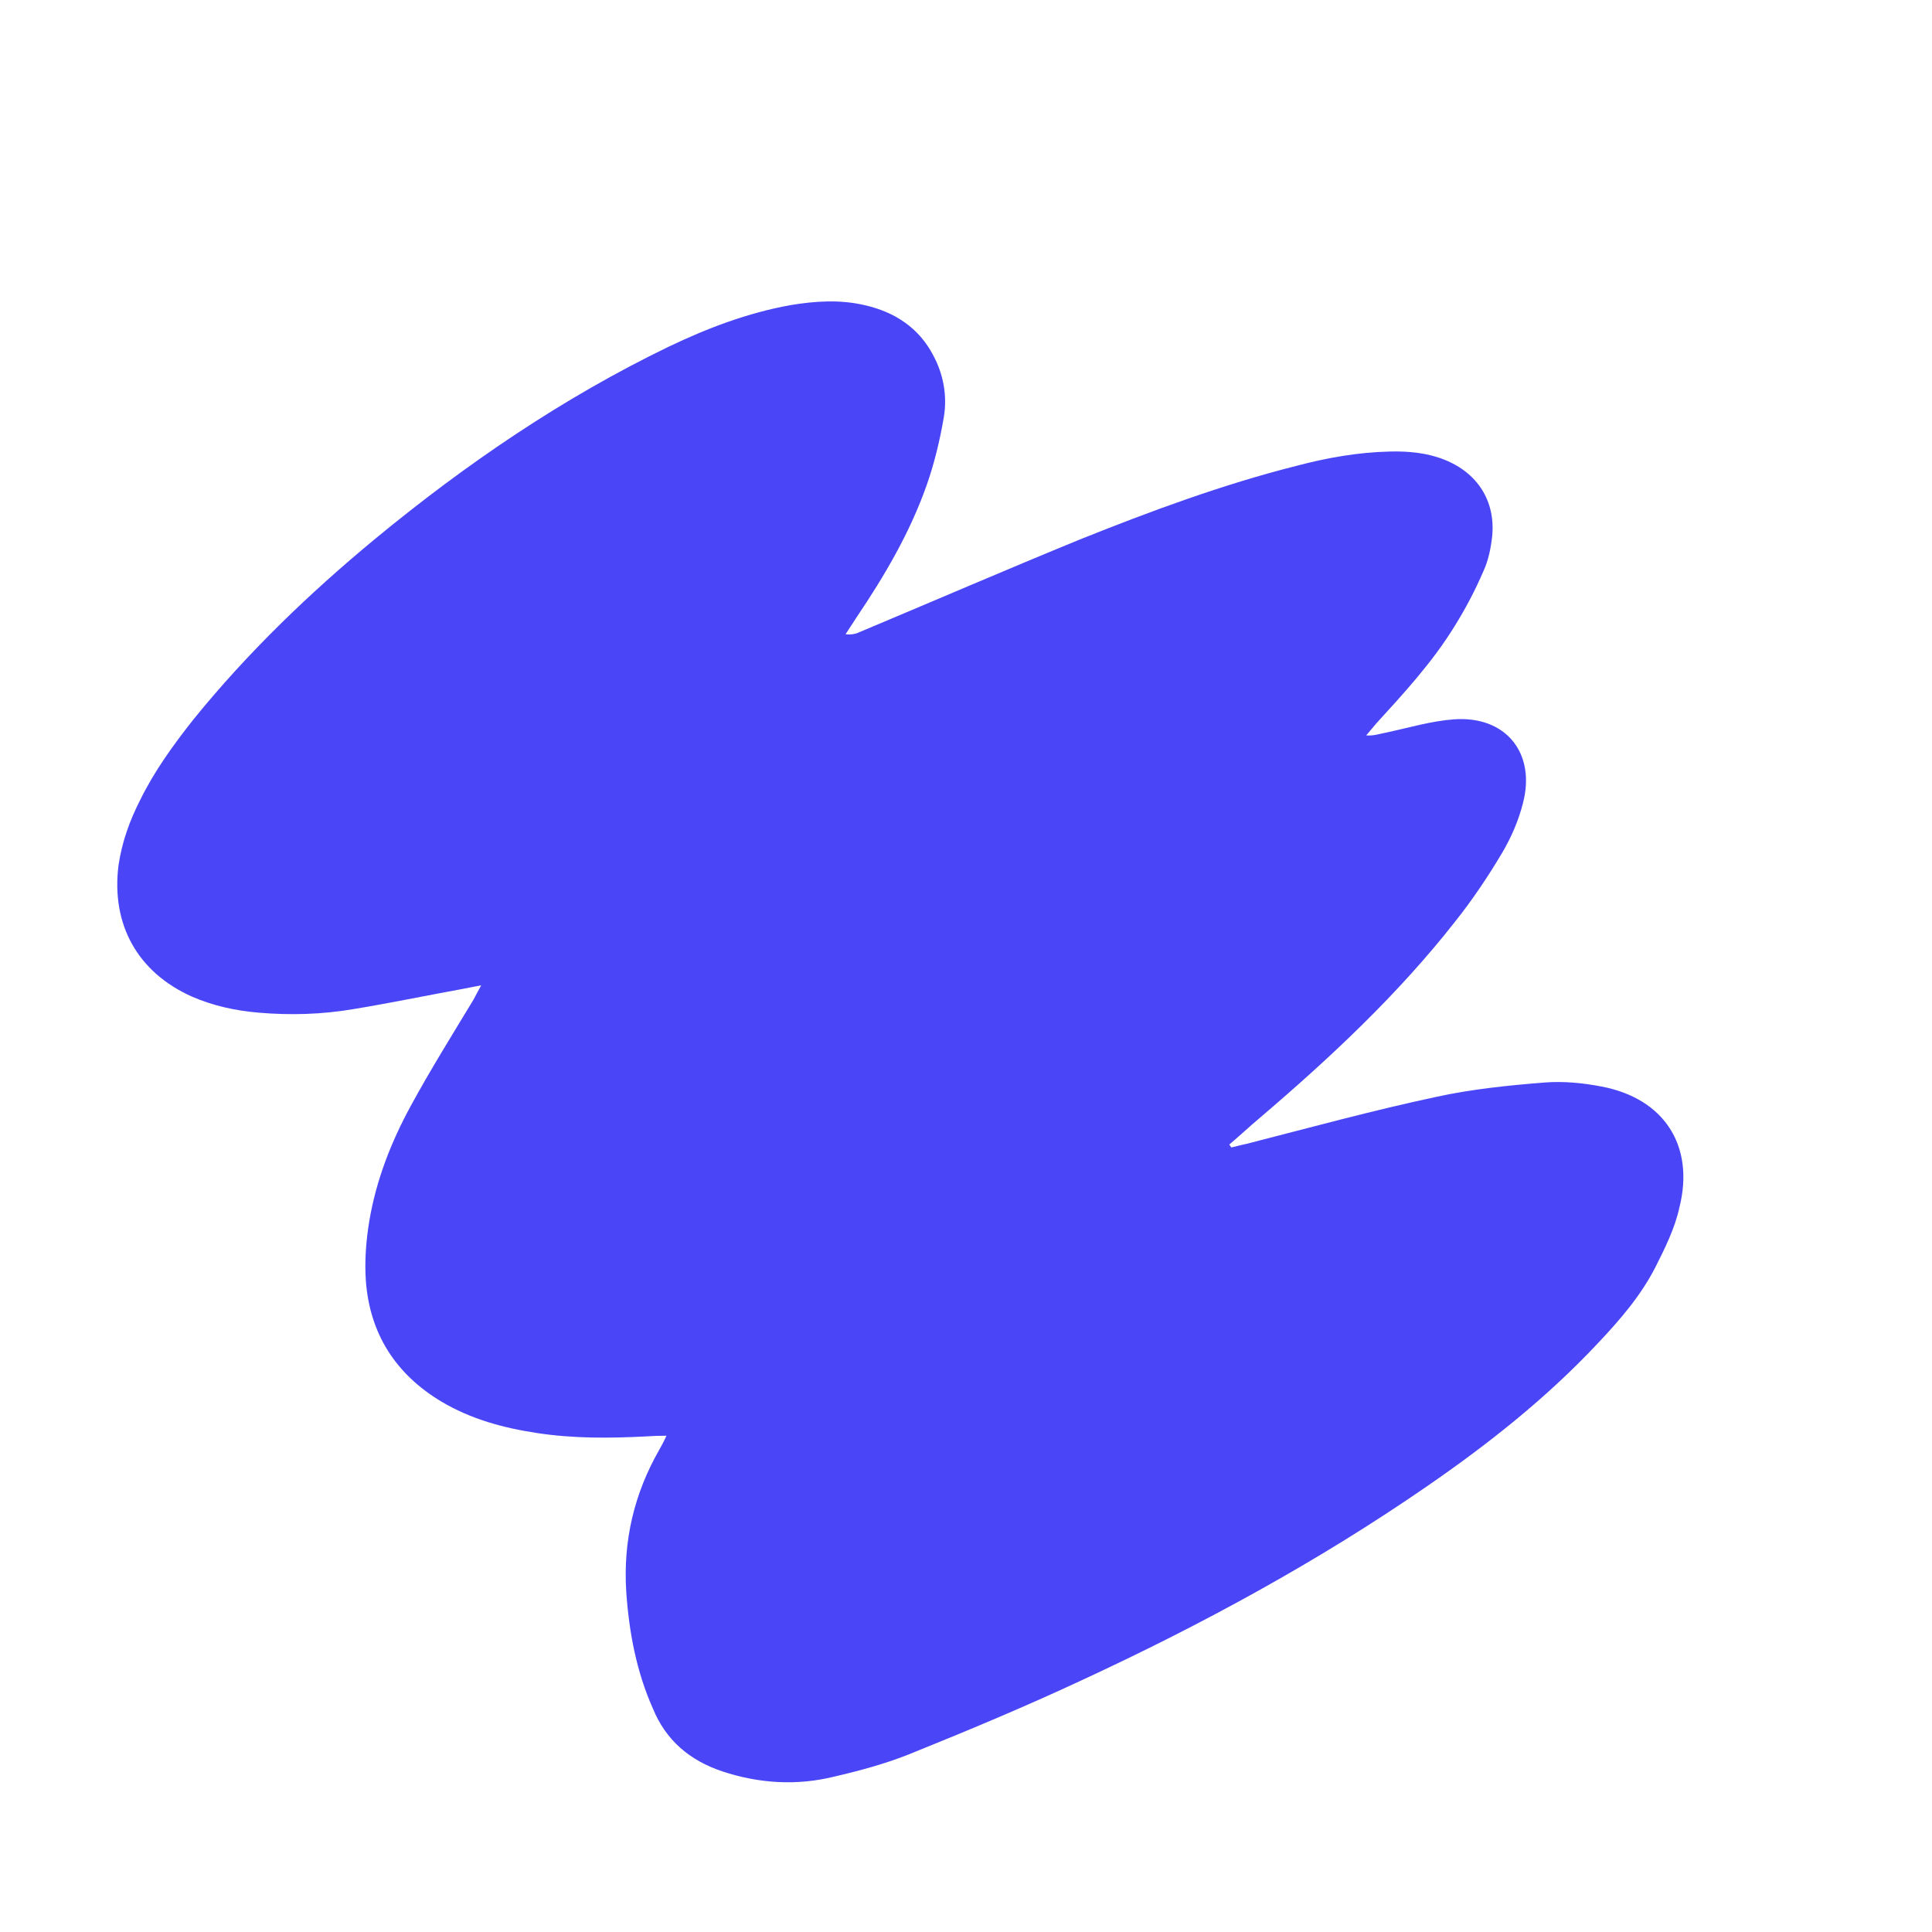 <svg width="288px" height="288px" viewBox="0 0 288 288" version="1.1" xmlns="http://www.w3.org/2000/svg" xmlns:xlink="http://www.w3.org/1999/xlink">
    <g id="Landing-Page" stroke="none" stroke-width="1" fill="none" fill-rule="evenodd">
        <g id="Partners" transform="translate(-1273, -1712)" fill="#4A46F7" fill-rule="nonzero">
            <g id="18" transform="translate(1416.836, 1855.799) rotate(146) translate(-1416.836, -1855.799) translate(1313.336, 1752.799)">
                <path d="M85.819,58.732 C83.845,58.94 81.975,59.253 80,59.461 C66.181,61.022 52.465,63.209 39.268,67.477 C35.32,68.726 31.475,70.288 27.735,72.058 C25.345,73.203 23.059,74.66 21.084,76.43 C15.266,81.531 15.889,88.715 22.643,92.567 C25.552,94.232 28.878,95.274 31.995,96.523 C32.93,96.939 33.865,97.147 34.8,97.876 C34.073,98.084 33.346,98.293 32.618,98.501 C26.592,99.958 20.461,101.416 14.746,104.019 C11.94,105.268 9.239,106.725 6.641,108.391 C5.083,109.328 3.732,110.681 2.589,112.035 C-0.736,116.095 -0.84,121.092 2.173,125.464 C3.732,127.755 5.914,129.525 8.2,130.982 C12.252,133.585 16.512,135.459 20.98,137.02 C31.683,140.872 42.801,143.579 53.919,145.974 C65.453,148.368 77.091,150.554 88.625,152.845 C89.352,152.949 89.976,153.157 90.703,153.782 C89.768,154.198 88.936,154.51 88.001,154.927 C81.039,157.738 74.285,160.965 68.259,165.442 C65.453,167.524 62.856,169.918 60.466,172.417 C58.284,174.707 56.933,177.726 56.621,180.953 C56.101,185.534 57.764,189.49 60.881,192.822 C63.479,195.633 66.7,197.506 70.129,199.068 C76.052,201.671 82.286,203.128 88.625,204.065 C105.977,206.564 123.434,206.46 140.786,204.794 C153.567,203.545 166.14,201.358 178.401,197.611 C182.973,196.153 187.545,194.487 191.701,192.093 C194.715,190.427 197.416,188.449 199.806,185.846 C205.729,179.08 206.352,170.959 201.677,163.463 C199.806,160.548 197.52,158.154 194.819,155.968 C191.078,152.949 187.129,150.45 182.765,148.472 C177.778,146.182 172.686,144.1 167.699,141.913 C166.971,141.601 166.244,141.289 164.997,140.768 C166.036,140.248 166.556,139.935 167.179,139.623 C172.79,137.02 178.401,134.522 183.804,131.711 C189.208,128.9 194.195,125.464 198.455,120.988 C200.534,118.802 202.404,116.407 203.859,113.909 C207.807,107.038 208.015,99.854 204.586,92.567 C202.404,87.986 199.183,84.238 195.442,80.803 C191.39,77.055 186.818,74.036 182.142,71.225 C181.414,70.808 180.583,70.288 179.648,69.663 C180.479,69.143 181.103,68.83 181.726,68.518 C188.48,65.187 193.78,60.294 197.624,53.735 C200.637,48.53 203.027,43.012 204.066,37.078 C205.106,32.081 203.859,27.604 200.741,23.544 C197.209,18.963 192.74,15.528 187.337,13.55 C183.804,12.196 180.168,10.947 176.427,10.114 C167.179,8.136 157.827,6.262 148.579,4.805 C129.149,1.681 109.614,-0.192 89.976,0.016 C78.857,0.12 67.739,0.953 56.829,3.451 C52.153,4.492 47.581,5.742 43.425,8.032 C40.619,9.594 37.71,11.259 35.424,13.446 C28.358,19.796 28.254,28.229 35.008,34.892 C36.982,36.87 39.268,38.743 41.658,40.097 C46.438,42.804 51.322,45.406 56.309,47.384 C65.349,51.028 74.597,54.151 83.637,57.379 C84.365,57.691 85.092,57.899 85.819,58.211 C85.819,58.42 85.819,58.524 85.819,58.732 Z" id="Path"></path>
            </g>
        </g>
    </g>
</svg>